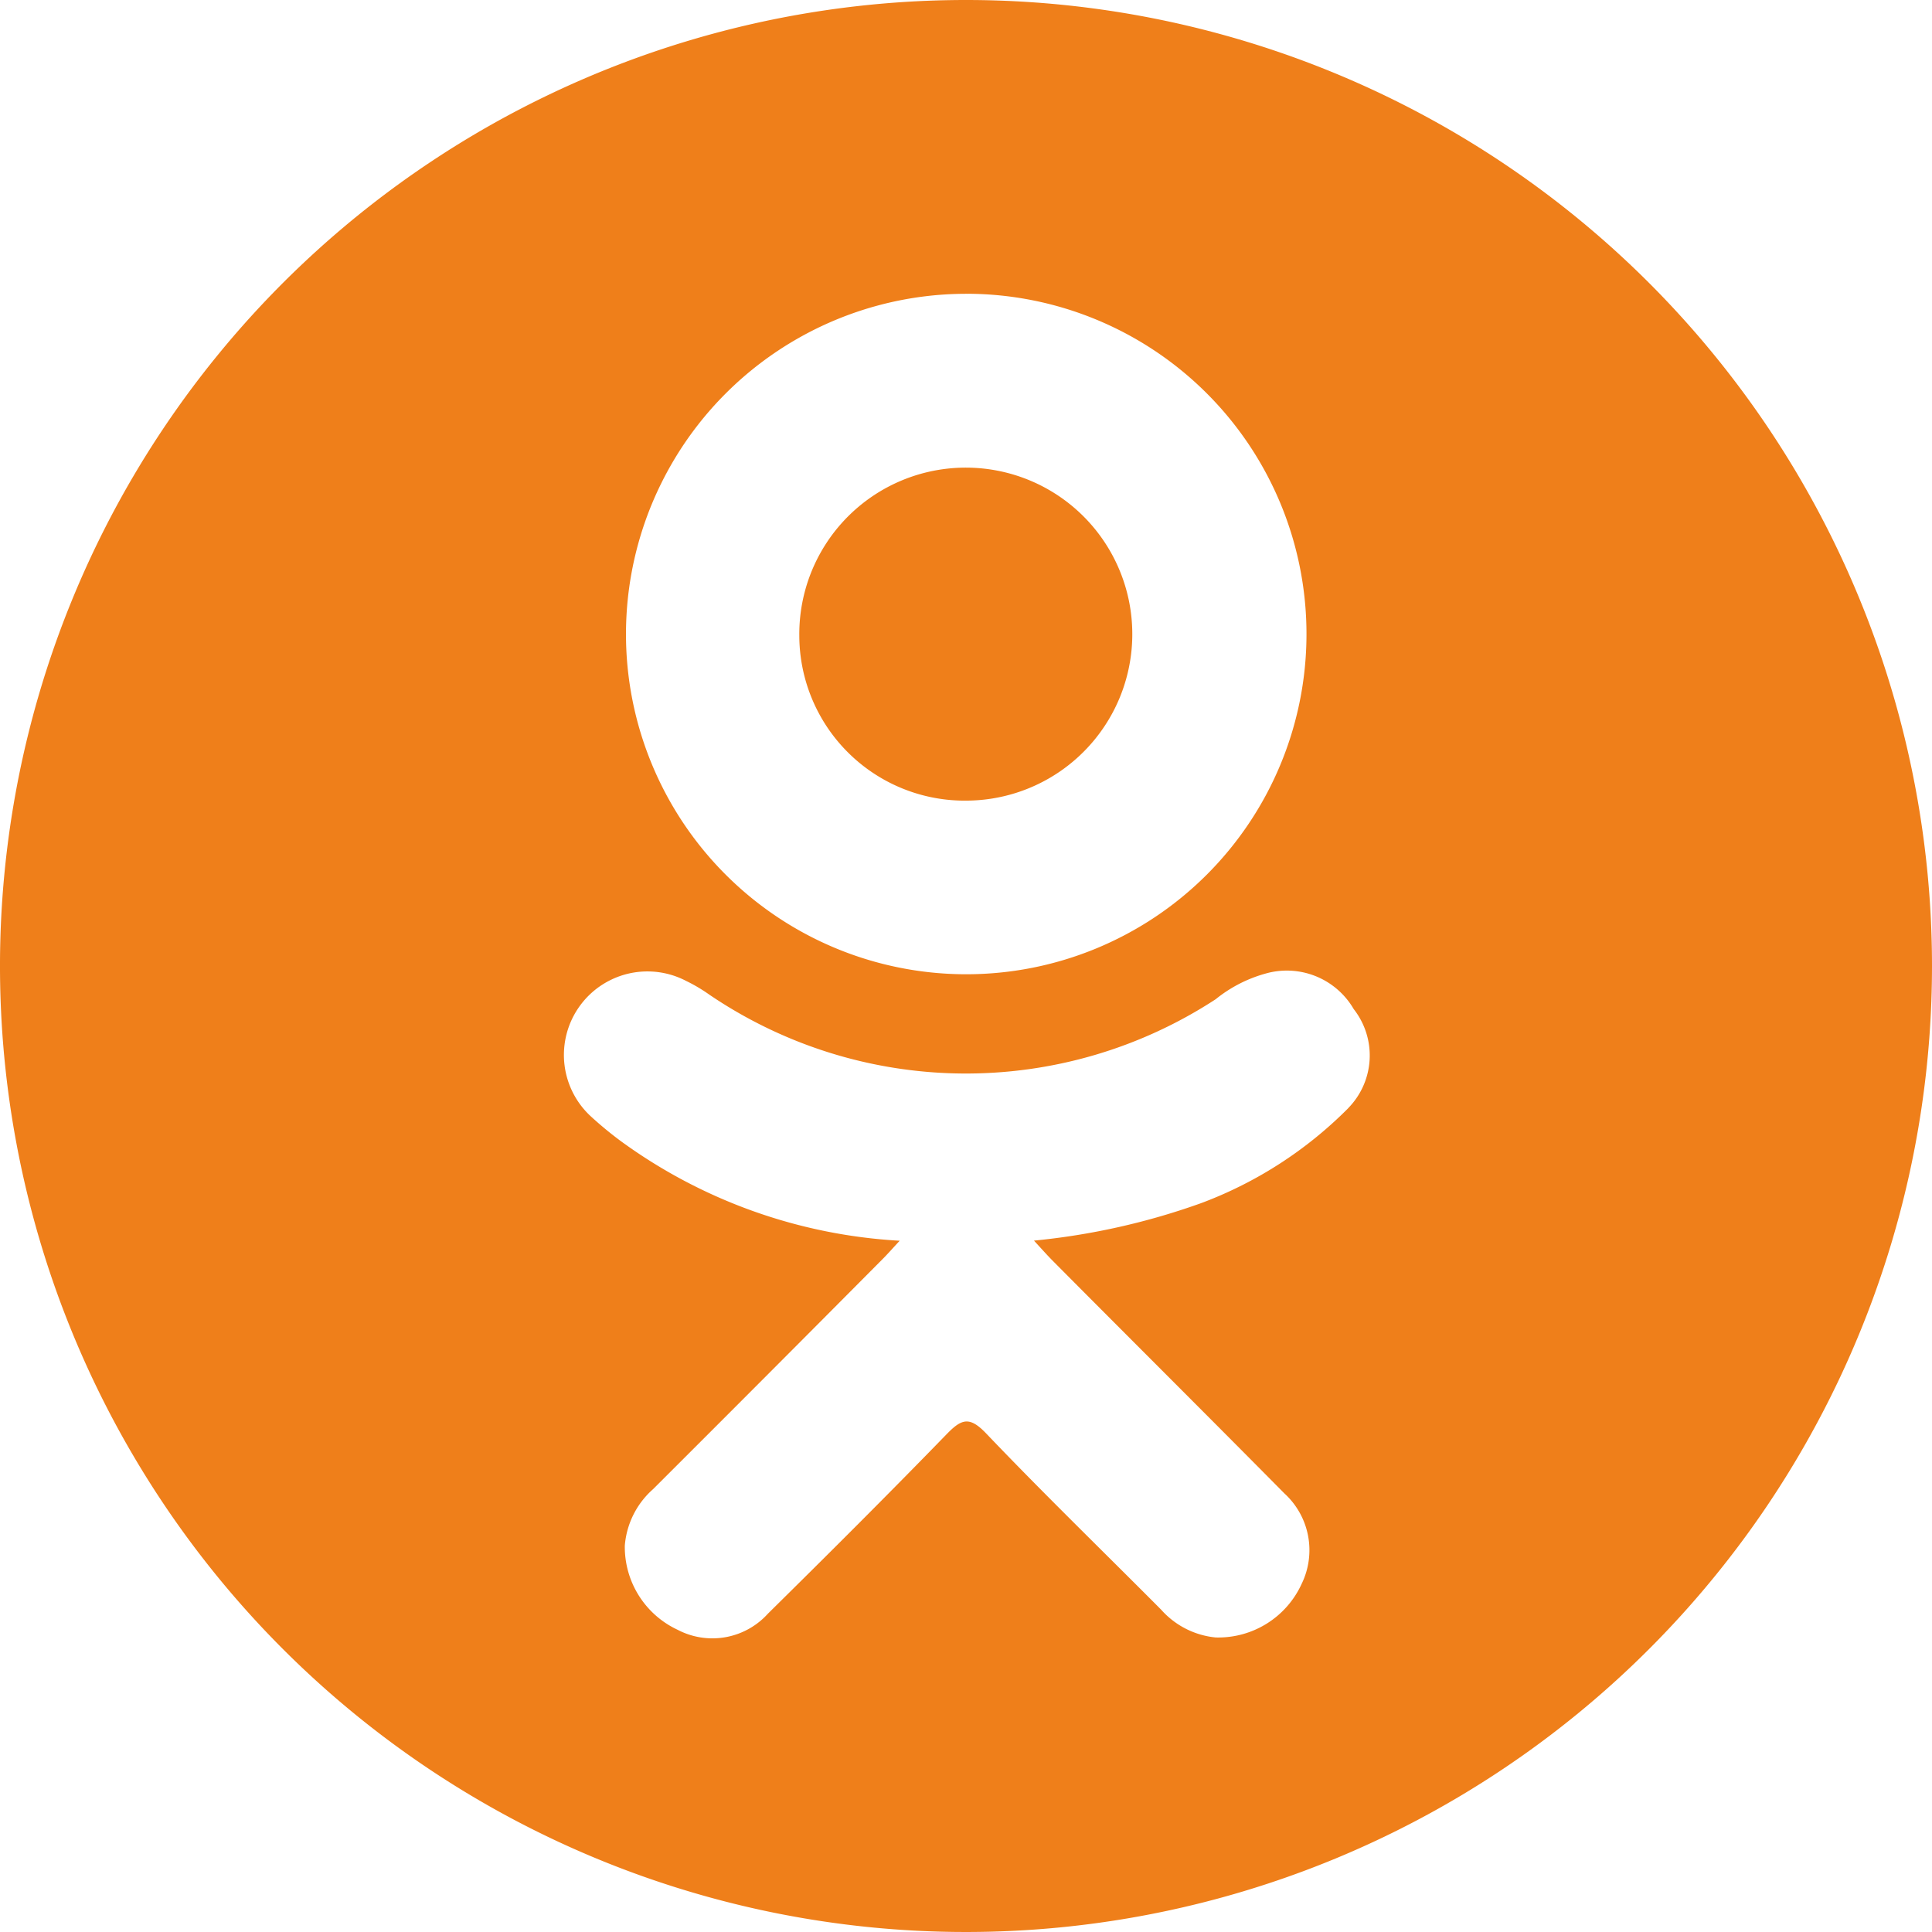 <svg xmlns="http://www.w3.org/2000/svg" width="49.57" height="49.57" viewBox="0 0 49.57 49.57">
  <path id="Контур_487" data-name="Контур 487" d="M94.808,197.955a4.272,4.272,0,1,0-4.3-4.23,4.243,4.243,0,0,0,4.3,4.23Zm-.023-20.542A24.785,24.785,0,1,0,119.57,202.2,24.785,24.785,0,0,0,94.785,177.413Zm.035,7.537a8.73,8.73,0,1,1-8.759,8.711A8.734,8.734,0,0,1,94.82,184.951Zm9.778,20.89a10.491,10.491,0,0,1-3.779,2.442,17.783,17.783,0,0,1-4.29.962c.221.24.326.359.464.5,1.986,2,3.981,3.983,5.96,5.985a1.972,1.972,0,0,1,.444,2.321,2.351,2.351,0,0,1-2.206,1.376,2.149,2.149,0,0,1-1.4-.714c-1.5-1.508-3.027-2.989-4.494-4.526-.429-.447-.633-.362-1.011.027-1.508,1.553-3.04,3.08-4.581,4.6a1.92,1.92,0,0,1-2.319.416,2.346,2.346,0,0,1-1.355-2.161,2.162,2.162,0,0,1,.727-1.449q2.949-2.943,5.886-5.9c.13-.13.251-.269.44-.472a13.415,13.415,0,0,1-7.15-2.552,9.528,9.528,0,0,1-.754-.62,2.143,2.143,0,0,1,2.426-3.493,4.169,4.169,0,0,1,.592.35,11.722,11.722,0,0,0,12.994.118,3.527,3.527,0,0,1,1.266-.654,1.985,1.985,0,0,1,2.275.908,1.928,1.928,0,0,1-.137,2.536Z" transform="translate(-70 -177.413)" fill="#ef7f1a"/>
</svg>
